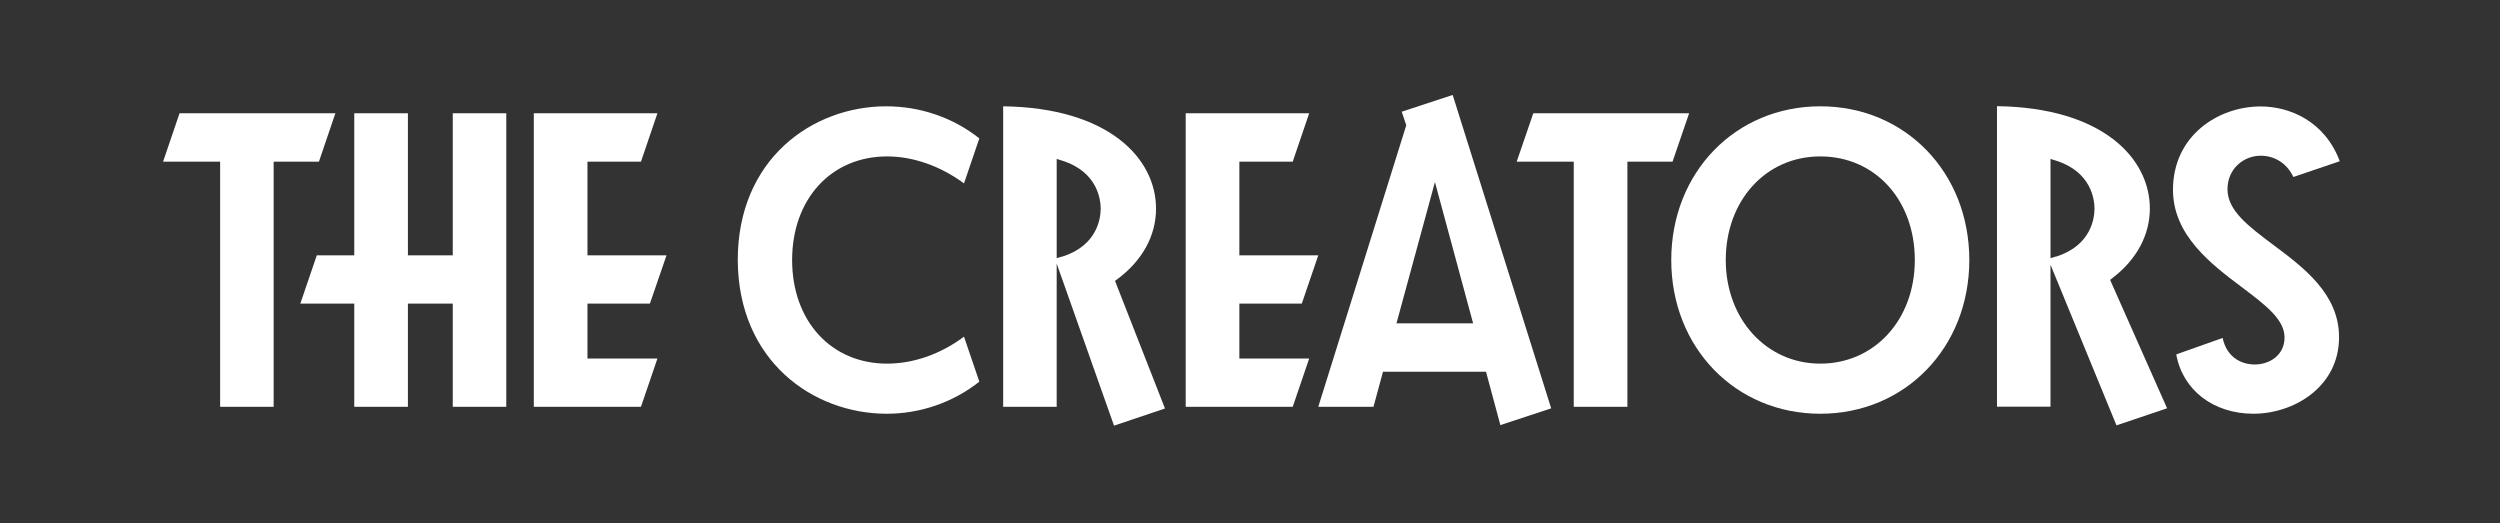 <?xml version="1.0" encoding="UTF-8"?>
<svg id="Capa_1" xmlns="http://www.w3.org/2000/svg" version="1.1" viewBox="0 0 176.14 36.87">
  <rect x="0" y="0" width="176.14" height="36.87" fill="#333333" stroke="none"/>
  <!-- Generator: Adobe Illustrator 29.5.1, SVG Export Plug-In . SVG Version: 2.1.0 Build 141)  -->
  <defs>
    <style>
      .st0 {
        fill: #fff;
      }
    </style>
  </defs>
  <polygon class="st0" points="23.63 7.98 12.65 7.98 11.49 11.39 15.51 11.39 15.51 28.66 19.28 28.66 19.28 11.39 22.47 11.39 23.63 7.98"/>
  <polygon class="st0" points="87.32 25.26 87.32 21.39 91.72 21.39 92.88 17.99 87.32 17.99 87.32 11.39 91.08 11.39 92.24 7.98 83.54 7.98 83.54 28.66 91.08 28.66 92.24 25.26 87.32 25.26"/>
  <polygon class="st0" points="35.67 28.66 35.67 7.98 31.9 7.98 31.9 17.99 28.74 17.99 28.74 7.98 24.96 7.98 24.96 17.99 22.32 17.99 21.16 21.39 24.96 21.39 24.96 28.66 28.74 28.66 28.74 21.39 31.9 21.39 31.9 28.66 35.67 28.66"/>
  <path class="st0" d="M62.44,7.49c-5.2,0-10.46,3.72-10.46,10.83.03,7.11,5.3,10.83,10.5,10.83,2.38,0,4.69-.81,6.52-2.26l-1.08-3.17c-1.65,1.23-3.56,1.9-5.42,1.9-3.94,0-6.69-3-6.69-7.3s2.75-7.3,6.69-7.3c1.85,0,3.76.68,5.42,1.9l1.08-3.17c-1.84-1.46-4.15-2.26-6.56-2.26Z"/>
  <polygon class="st0" points="41.39 25.26 41.39 21.39 45.79 21.39 46.96 17.99 41.39 17.99 41.39 11.39 45.16 11.39 46.32 7.98 37.61 7.98 37.61 28.66 45.16 28.66 46.32 25.26 41.39 25.26"/>
  <path class="st0" d="M82.08,28.78l-3.52-8.99.19-.14c1.74-1.3,2.7-3.05,2.7-4.95,0-3.54-3.34-7.11-10.77-7.21v21.17h3.77v-10.09l4.04,11.42s3.59-1.21,3.59-1.21ZM74.84,18.07l-.39.12v-6.99l.39.12c2.51.79,2.71,2.78,2.71,3.38s-.19,2.59-2.71,3.38h0Z"/>
  <path class="st0" d="M160.15,17.24c-1.72-1.29-3.21-2.4-3.21-3.9s1.19-2.37,2.34-2.37c1.01,0,1.87.57,2.3,1.5l3.27-1.11c-1.06-2.84-3.55-3.86-5.57-3.86-3,0-6.18,2.06-6.18,5.87,0,3.21,2.69,5.24,4.86,6.87,1.6,1.21,3,2.25,3,3.53s-1.08,1.91-2.1,1.91-2-.58-2.26-1.87l-3.27,1.16c.45,2.51,2.61,4.18,5.44,4.18s6.03-1.88,6.03-5.39c0-3.05-2.48-4.9-4.65-6.52Z"/>
  <path class="st0" d="M104.7,26.2l1.01,3.75,3.58-1.18-6.94-22.08-3.59,1.18.32.96-.03.09-6.17,19.74h3.89l.67-2.47h7.26ZM101.1,12.83l2.69,9.95h-5.4s2.71-9.95,2.71-9.95Z"/>
  <polygon class="st0" points="119.01 7.98 108.03 7.98 106.86 11.39 110.88 11.39 110.88 28.66 114.66 28.66 114.66 11.39 117.84 11.39 119.01 7.98"/>
  <path class="st0" d="M128.25,7.49c-5.98,0-10.5,4.66-10.5,10.83s4.52,10.83,10.5,10.83,10.5-4.66,10.5-10.83-4.51-10.83-10.5-10.83h0ZM128.25,25.62c-3.79,0-6.66-3.13-6.66-7.3s2.8-7.3,6.66-7.3,6.66,3.07,6.66,7.3-2.86,7.3-6.66,7.3Z"/>
  <path class="st0" d="M152.69,28.78l-4.02-9.06.19-.15c1.68-1.29,2.61-3.02,2.61-4.88,0-3.54-3.34-7.11-10.77-7.21v21.17h3.77v-10l4.65,11.32,3.58-1.21v.02ZM144.86,18.07l-.39.12v-6.99l.39.12c2.51.79,2.71,2.78,2.71,3.38s-.19,2.59-2.71,3.38h0Z"/>
</svg>